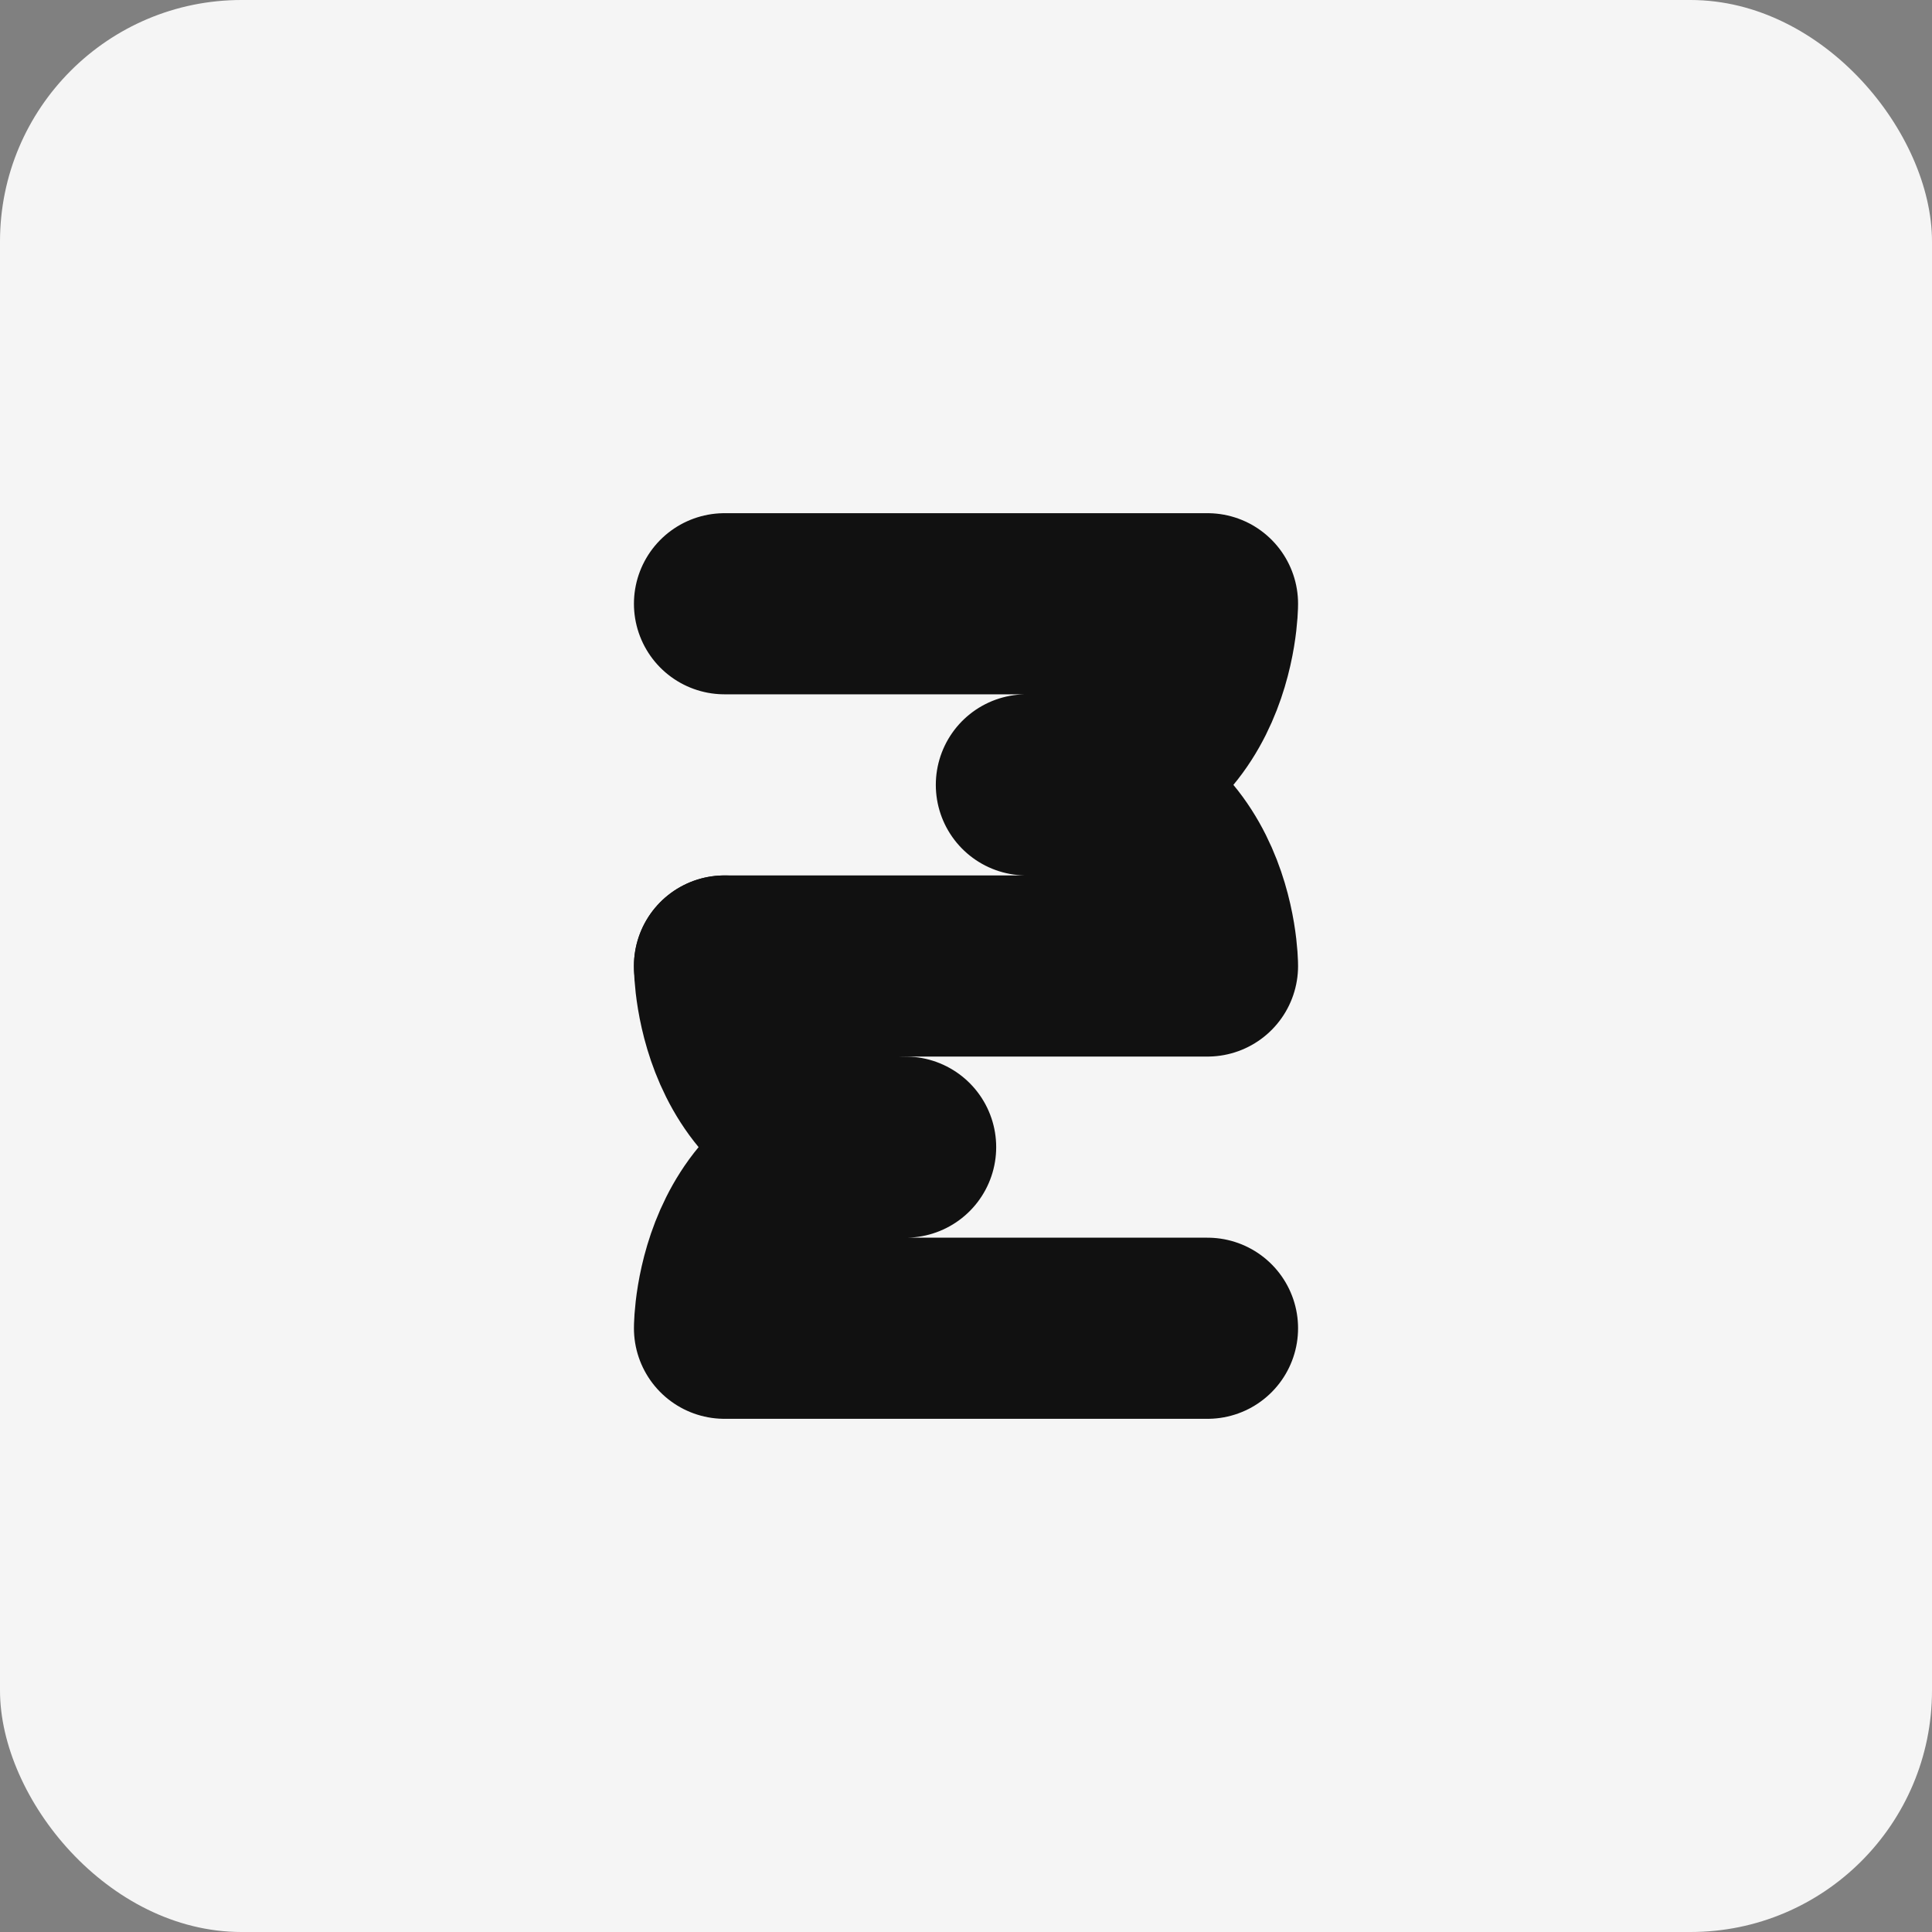 <svg width="32" height="32" viewBox="0 0 32 32" fill="none" xmlns="http://www.w3.org/2000/svg">
  <rect x="0" y="0" width="32" height="32" fill="#808080" stroke="none"/>
  <rect width="32" height="32" rx="4" fill="#F5F5F5"/>
  <path d="M12 10H20C20 10 20 13 17 13C20 13 20 16 20 16H12" stroke="#111111" stroke-width="3" stroke-linecap="round" stroke-linejoin="round"/>
  <path d="M12 16C12 16 12 19 15 19C12 19 12 22 12 22H20" stroke="#111111" stroke-width="3" stroke-linecap="round" stroke-linejoin="round"/>
</svg> 